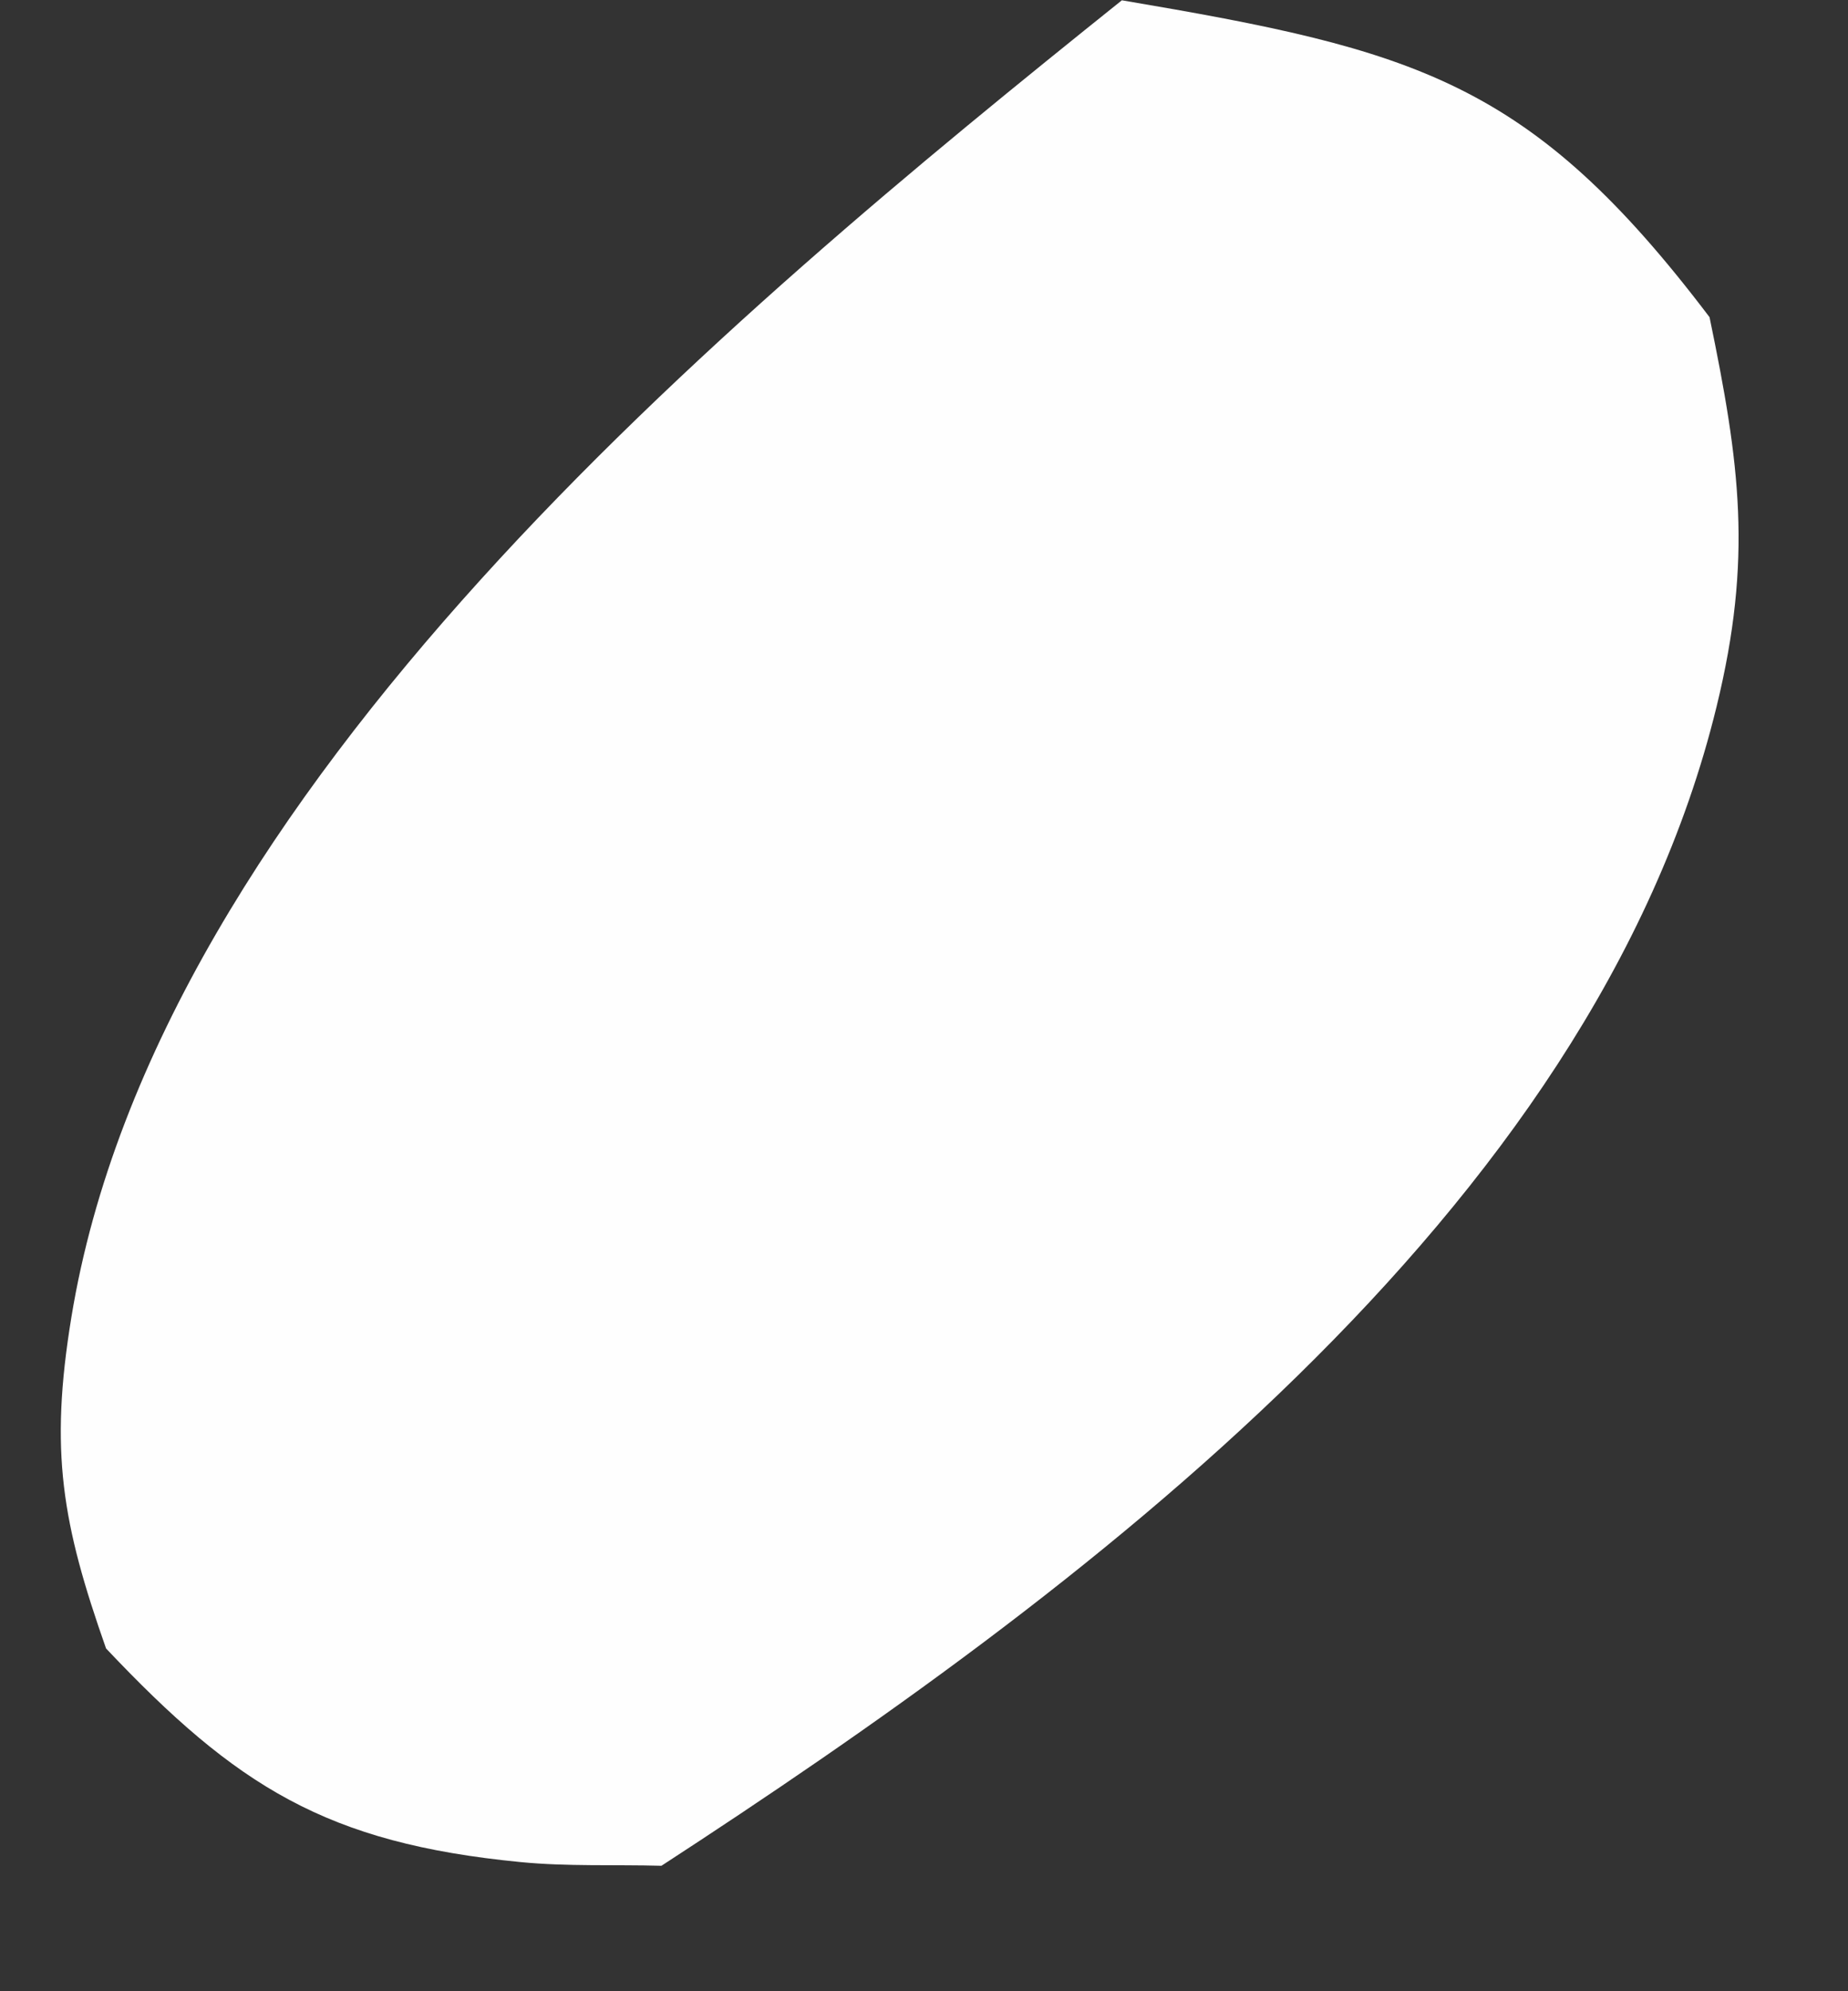 <?xml version="1.0" encoding="UTF-8"?> <svg xmlns="http://www.w3.org/2000/svg" width="13" height="14" viewBox="0 0 13 14" fill="none"><rect x="0" y="0" width="13" height="14" fill="#333333" stroke="none"/><path d="M7.892 0.002C9.957 0.352 10.764 0.564 12.026 2.23C12.239 3.26 12.331 3.924 12.075 4.97C11.203 8.541 7.558 11.228 4.653 13.118C4.323 13.109 3.991 13.124 3.662 13.092C2.296 12.959 1.663 12.56 0.746 11.59C0.437 10.712 0.347 10.207 0.502 9.262C1.111 5.548 5.104 2.236 7.892 0.002Z" fill="#FEFEFE"></path></svg> 